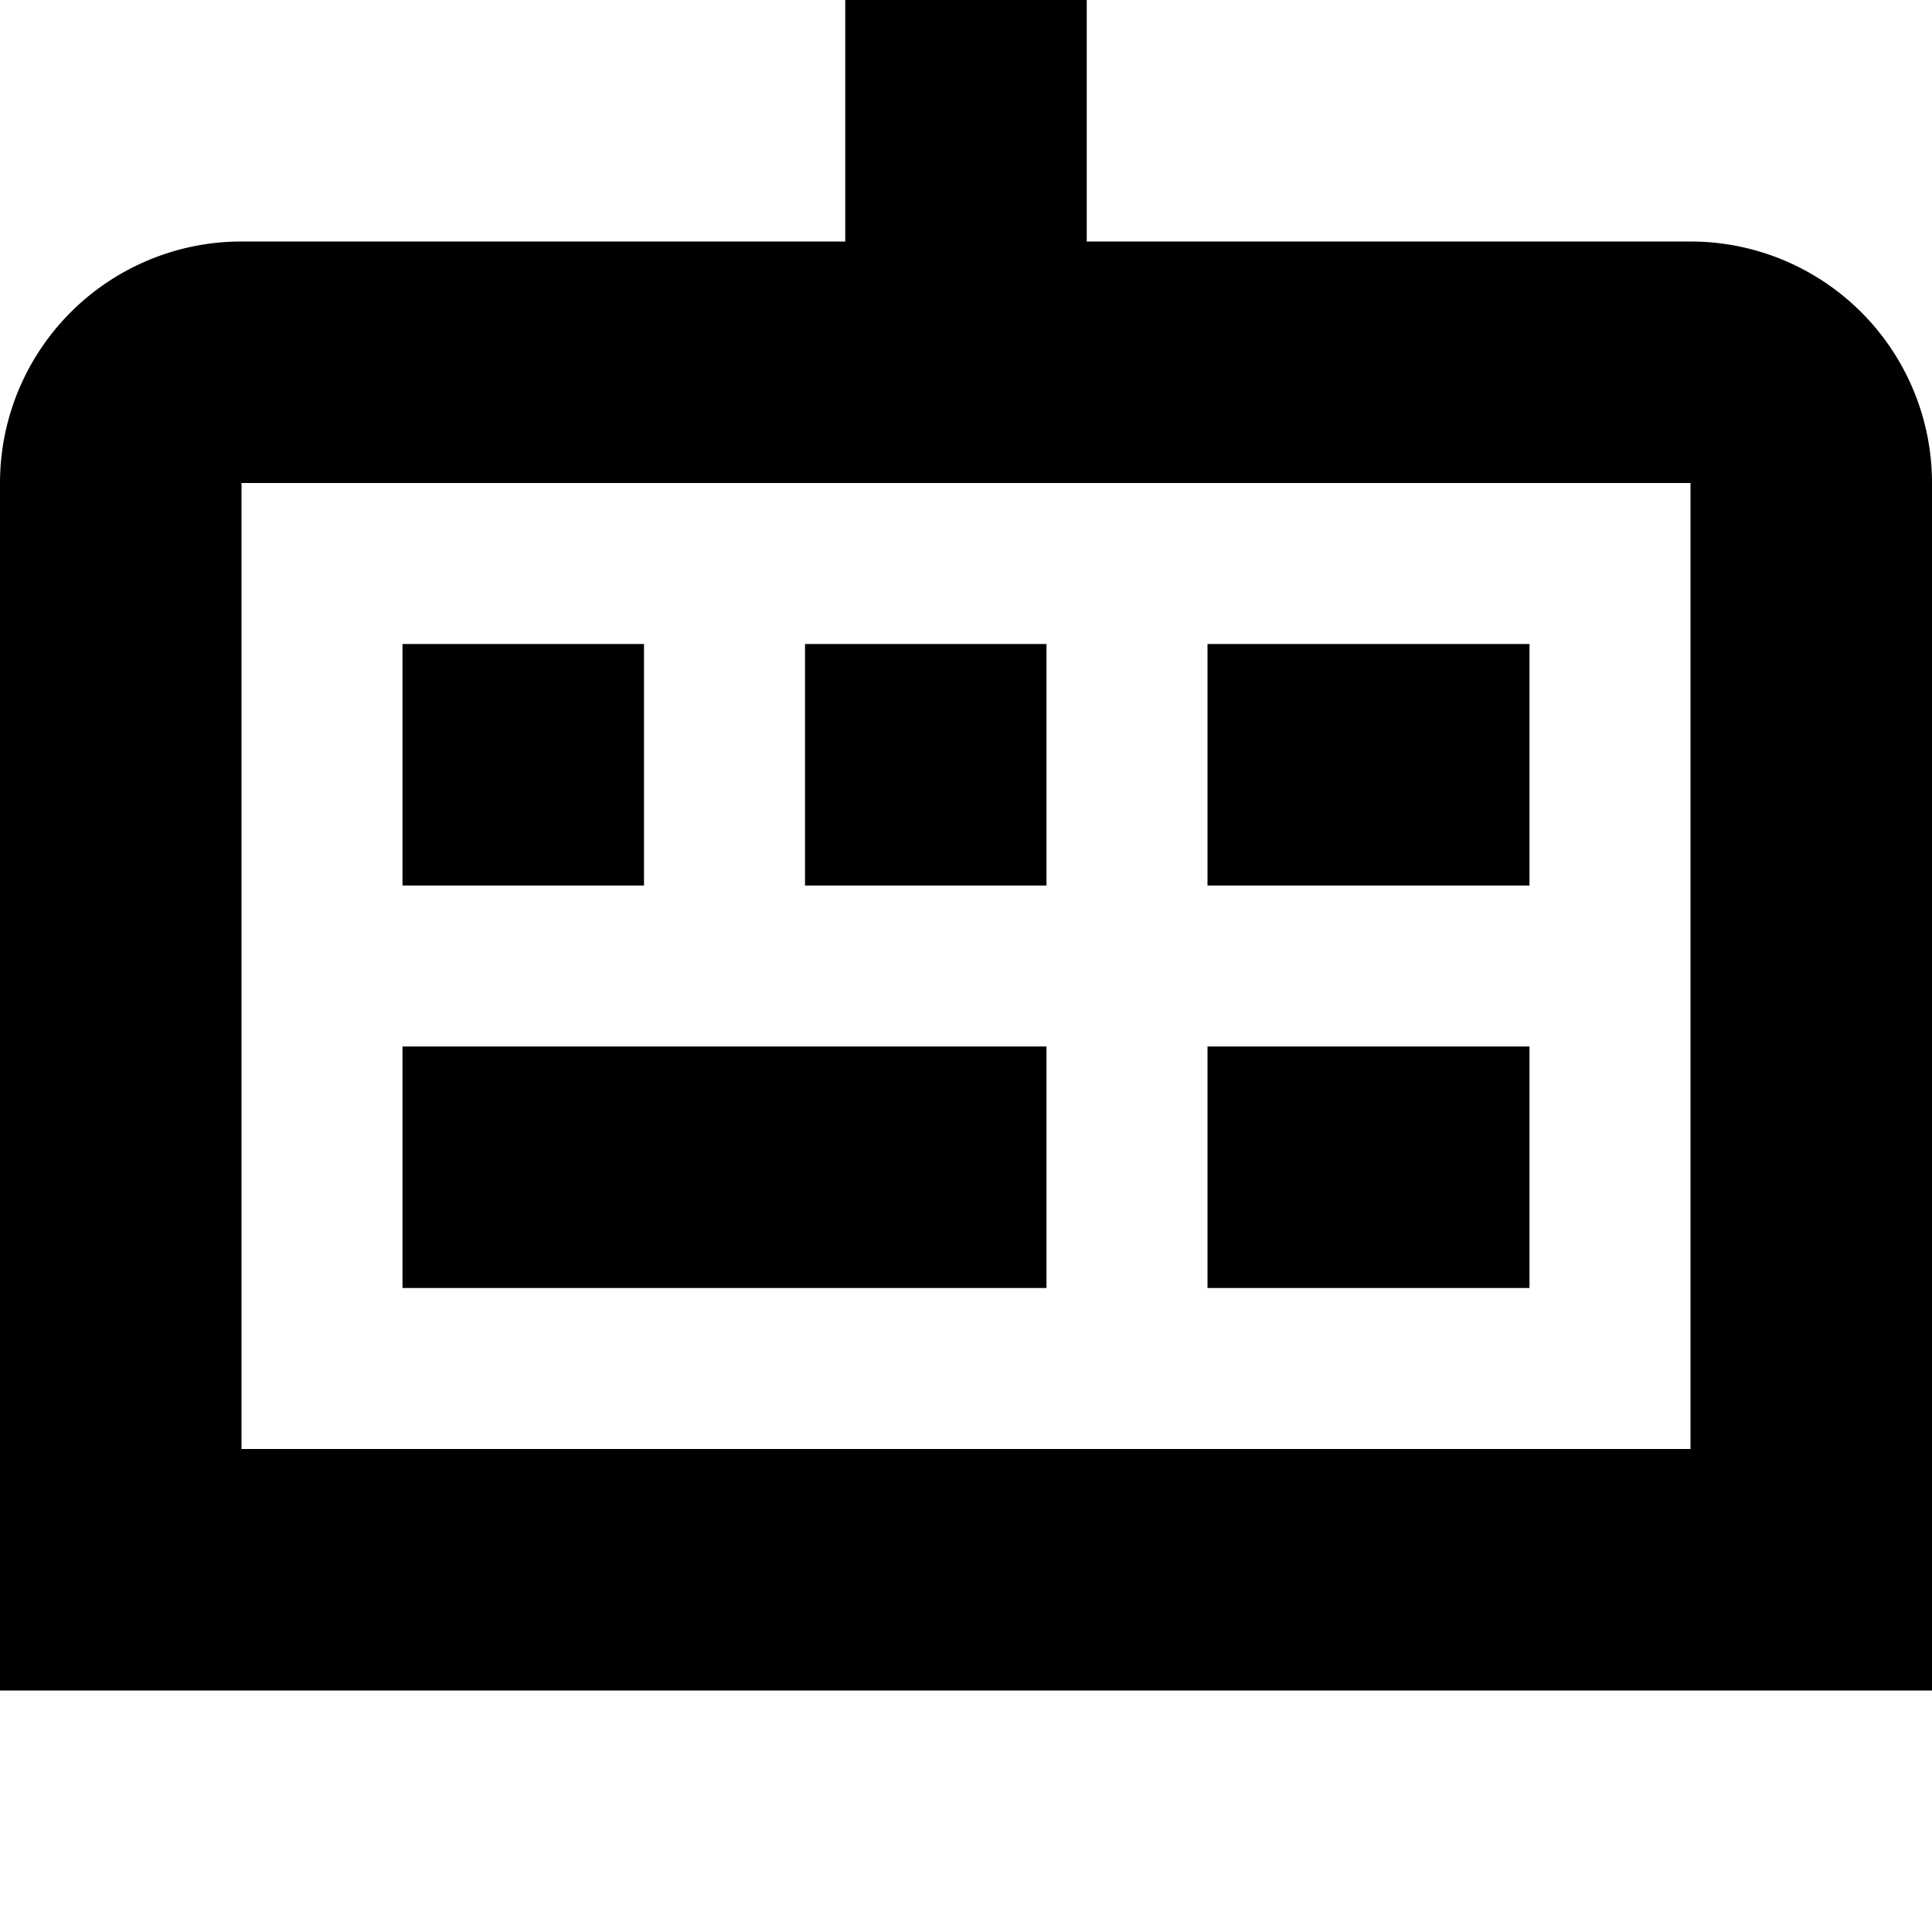 <?xml version="1.0" encoding="UTF-8"?>
<svg xmlns="http://www.w3.org/2000/svg" id="Isolation_Mode" data-name="Isolation Mode" viewBox="0 0 24 24" width="512" height="512"><path d="M21,3H13.5V0h-3V3H3A3,3,0,0,0,0,6V21H24V6A3,3,0,0,0,21,3Zm0,15H3V6H21Z"/><rect x="5" y="8" width="3" height="3"/><rect x="10" y="8" width="3" height="3"/><rect x="15" y="8" width="4" height="3"/><rect x="5" y="13" width="8" height="3"/><rect x="15" y="13" width="4" height="3"/></svg>
